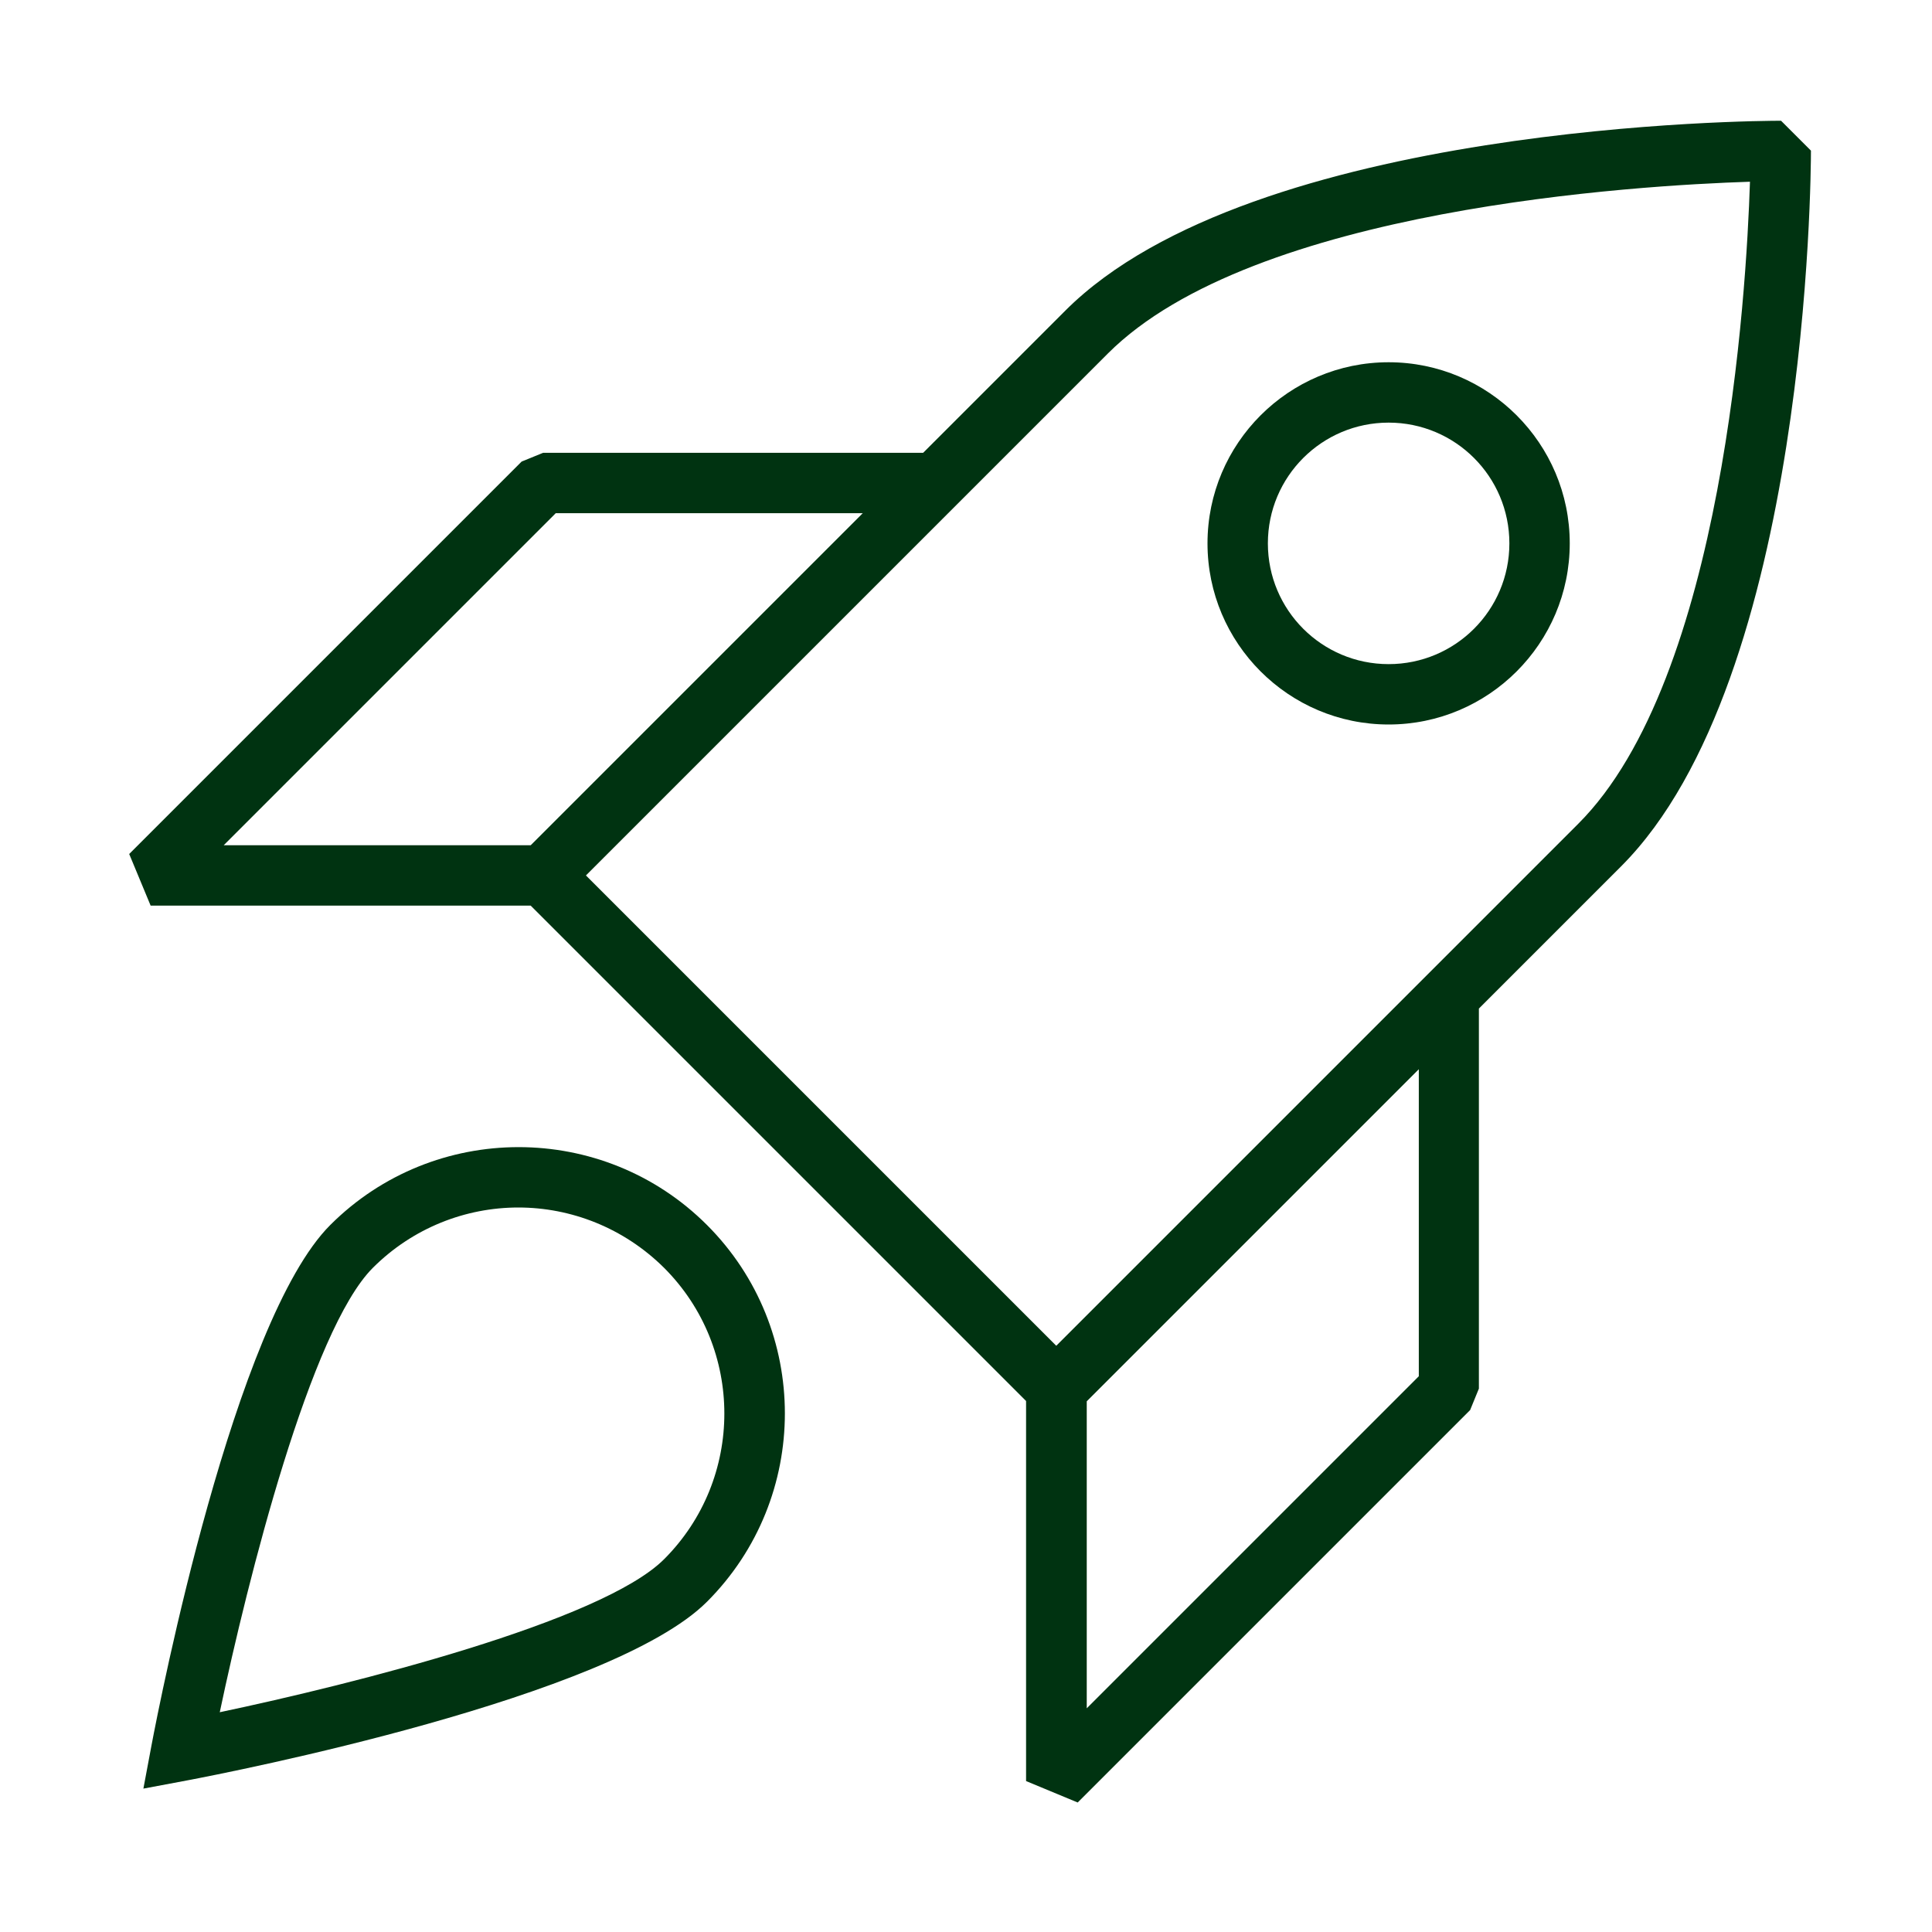 <?xml version="1.0" encoding="UTF-8"?> <svg xmlns="http://www.w3.org/2000/svg" id="Station_-_Expanded_-_Dark_Green" viewBox="0 0 64 64"><defs><style> .cls-1 { fill: #031; } </style></defs><path class="cls-1" d="M60,5l-1-1c-.71,0-17.49.07-23.71,6.29l-4.71,4.71h-12.59l-.71.29-13,13,.71,1.71h12.59l16.41,16.41v12.59l1.71.71,13-13,.29-.71v-12.59l4.71-4.71c6.21-6.21,6.29-22.99,6.29-23.71ZM18.41,17h10.17l-11,11H7.41l11-11ZM47,45.59l-11,11v-10.17l11-11v10.17ZM35,44.59l-15.59-15.59,17.29-17.29c4.82-4.82,17.57-5.57,21.27-5.69-.12,3.71-.88,16.47-5.69,21.27l-17.29,17.29Z"></path><path class="cls-1" d="M46,12c-3.31,0-6,2.69-6,6s2.69,6,6,6,6-2.69,6-6-2.69-6-6-6ZM46,22c-2.21,0-4-1.79-4-4s1.79-4,4-4,4,1.79,4,4-1.79,4-4,4Z"></path><path class="cls-1" d="M10.94,40.58c-3.18,3.18-5.65,15.8-5.92,17.23l-.27,1.44,1.44-.27c1.43-.27,14.05-2.74,17.23-5.92,3.44-3.44,3.44-9.04,0-12.48-3.44-3.44-9.04-3.44-12.48,0ZM22,51.65c-2.07,2.07-10.31,4.14-14.72,5.07.93-4.42,3.01-12.66,5.07-14.72,1.33-1.33,3.08-2,4.82-2s3.49.67,4.83,2c2.66,2.66,2.66,6.99,0,9.65Z"></path></svg> 